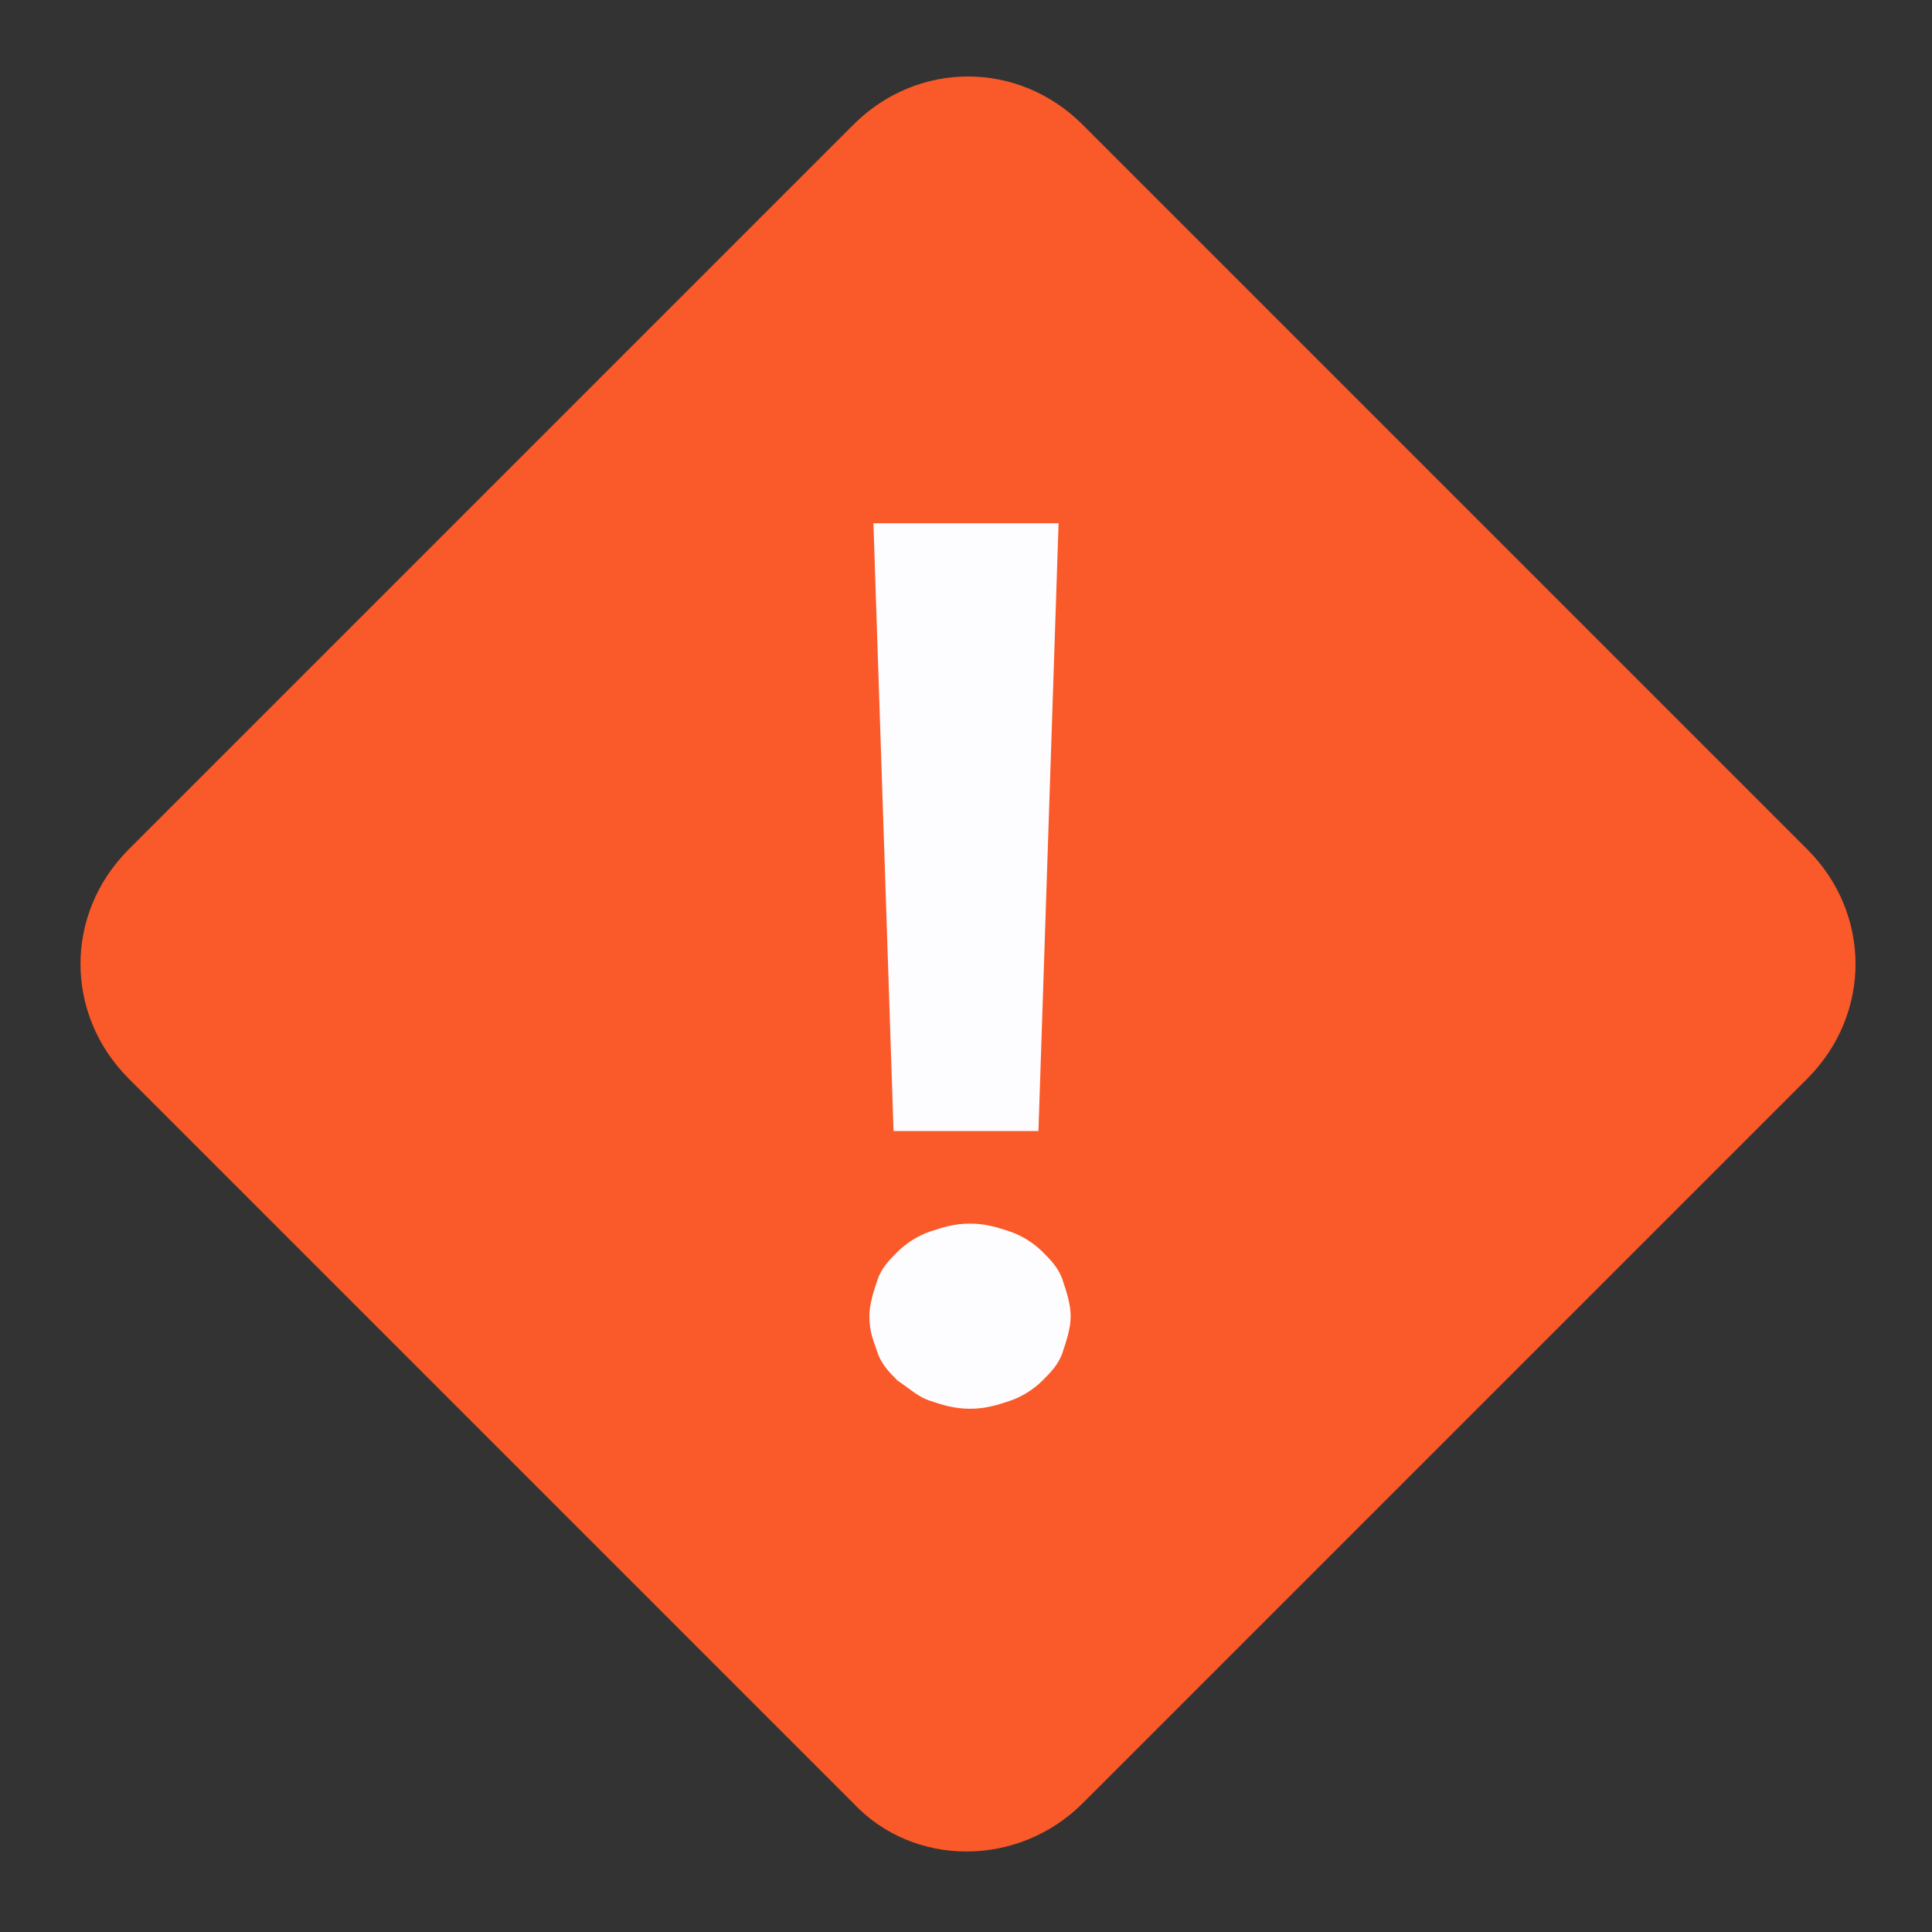 <svg width="48" height="48" viewBox="0 0 48 48" fill="none" xmlns="http://www.w3.org/2000/svg">
<rect x="0" y="0" width="48" height="48" fill="#333333" stroke="none"/>
<path d="M21.2 44.8L3.2 26.8C1.6 25.2 1.6 22.7 3.2 21.1L21.2 3.1C22.8 1.5 25.3 1.5 26.9 3.1L44.9 21.1C46.5 22.7 46.5 25.2 44.9 26.8L26.9 44.8C25.3 46.4 22.7 46.4 21.2 44.8Z" fill="#FA5929"/>
<path d="M21.6 32.7C21.6 32.4 21.7 32.1 21.8 31.8C21.9 31.5 22.1 31.3 22.3 31.1C22.5 30.9 22.8 30.7 23.1 30.6C23.4 30.5 23.7 30.4 24.1 30.4C24.5 30.4 24.8 30.5 25.1 30.6C25.4 30.7 25.7 30.9 25.9 31.1C26.1 31.3 26.3 31.5 26.4 31.8C26.5 32.1 26.6 32.4 26.6 32.7C26.6 33 26.5 33.3 26.4 33.6C26.3 33.9 26.1 34.1 25.9 34.3C25.7 34.5 25.4 34.7 25.1 34.8C24.8 34.9 24.5 35 24.1 35C23.7 35 23.4 34.9 23.1 34.8C22.8 34.7 22.6 34.5 22.3 34.3C22.1 34.1 21.9 33.9 21.8 33.6C21.7 33.3 21.6 33.1 21.6 32.7ZM25.8 28.1H22.2L21.7 13H26.3L25.8 28.1Z" fill="#FDFDFF"/>
</svg>
